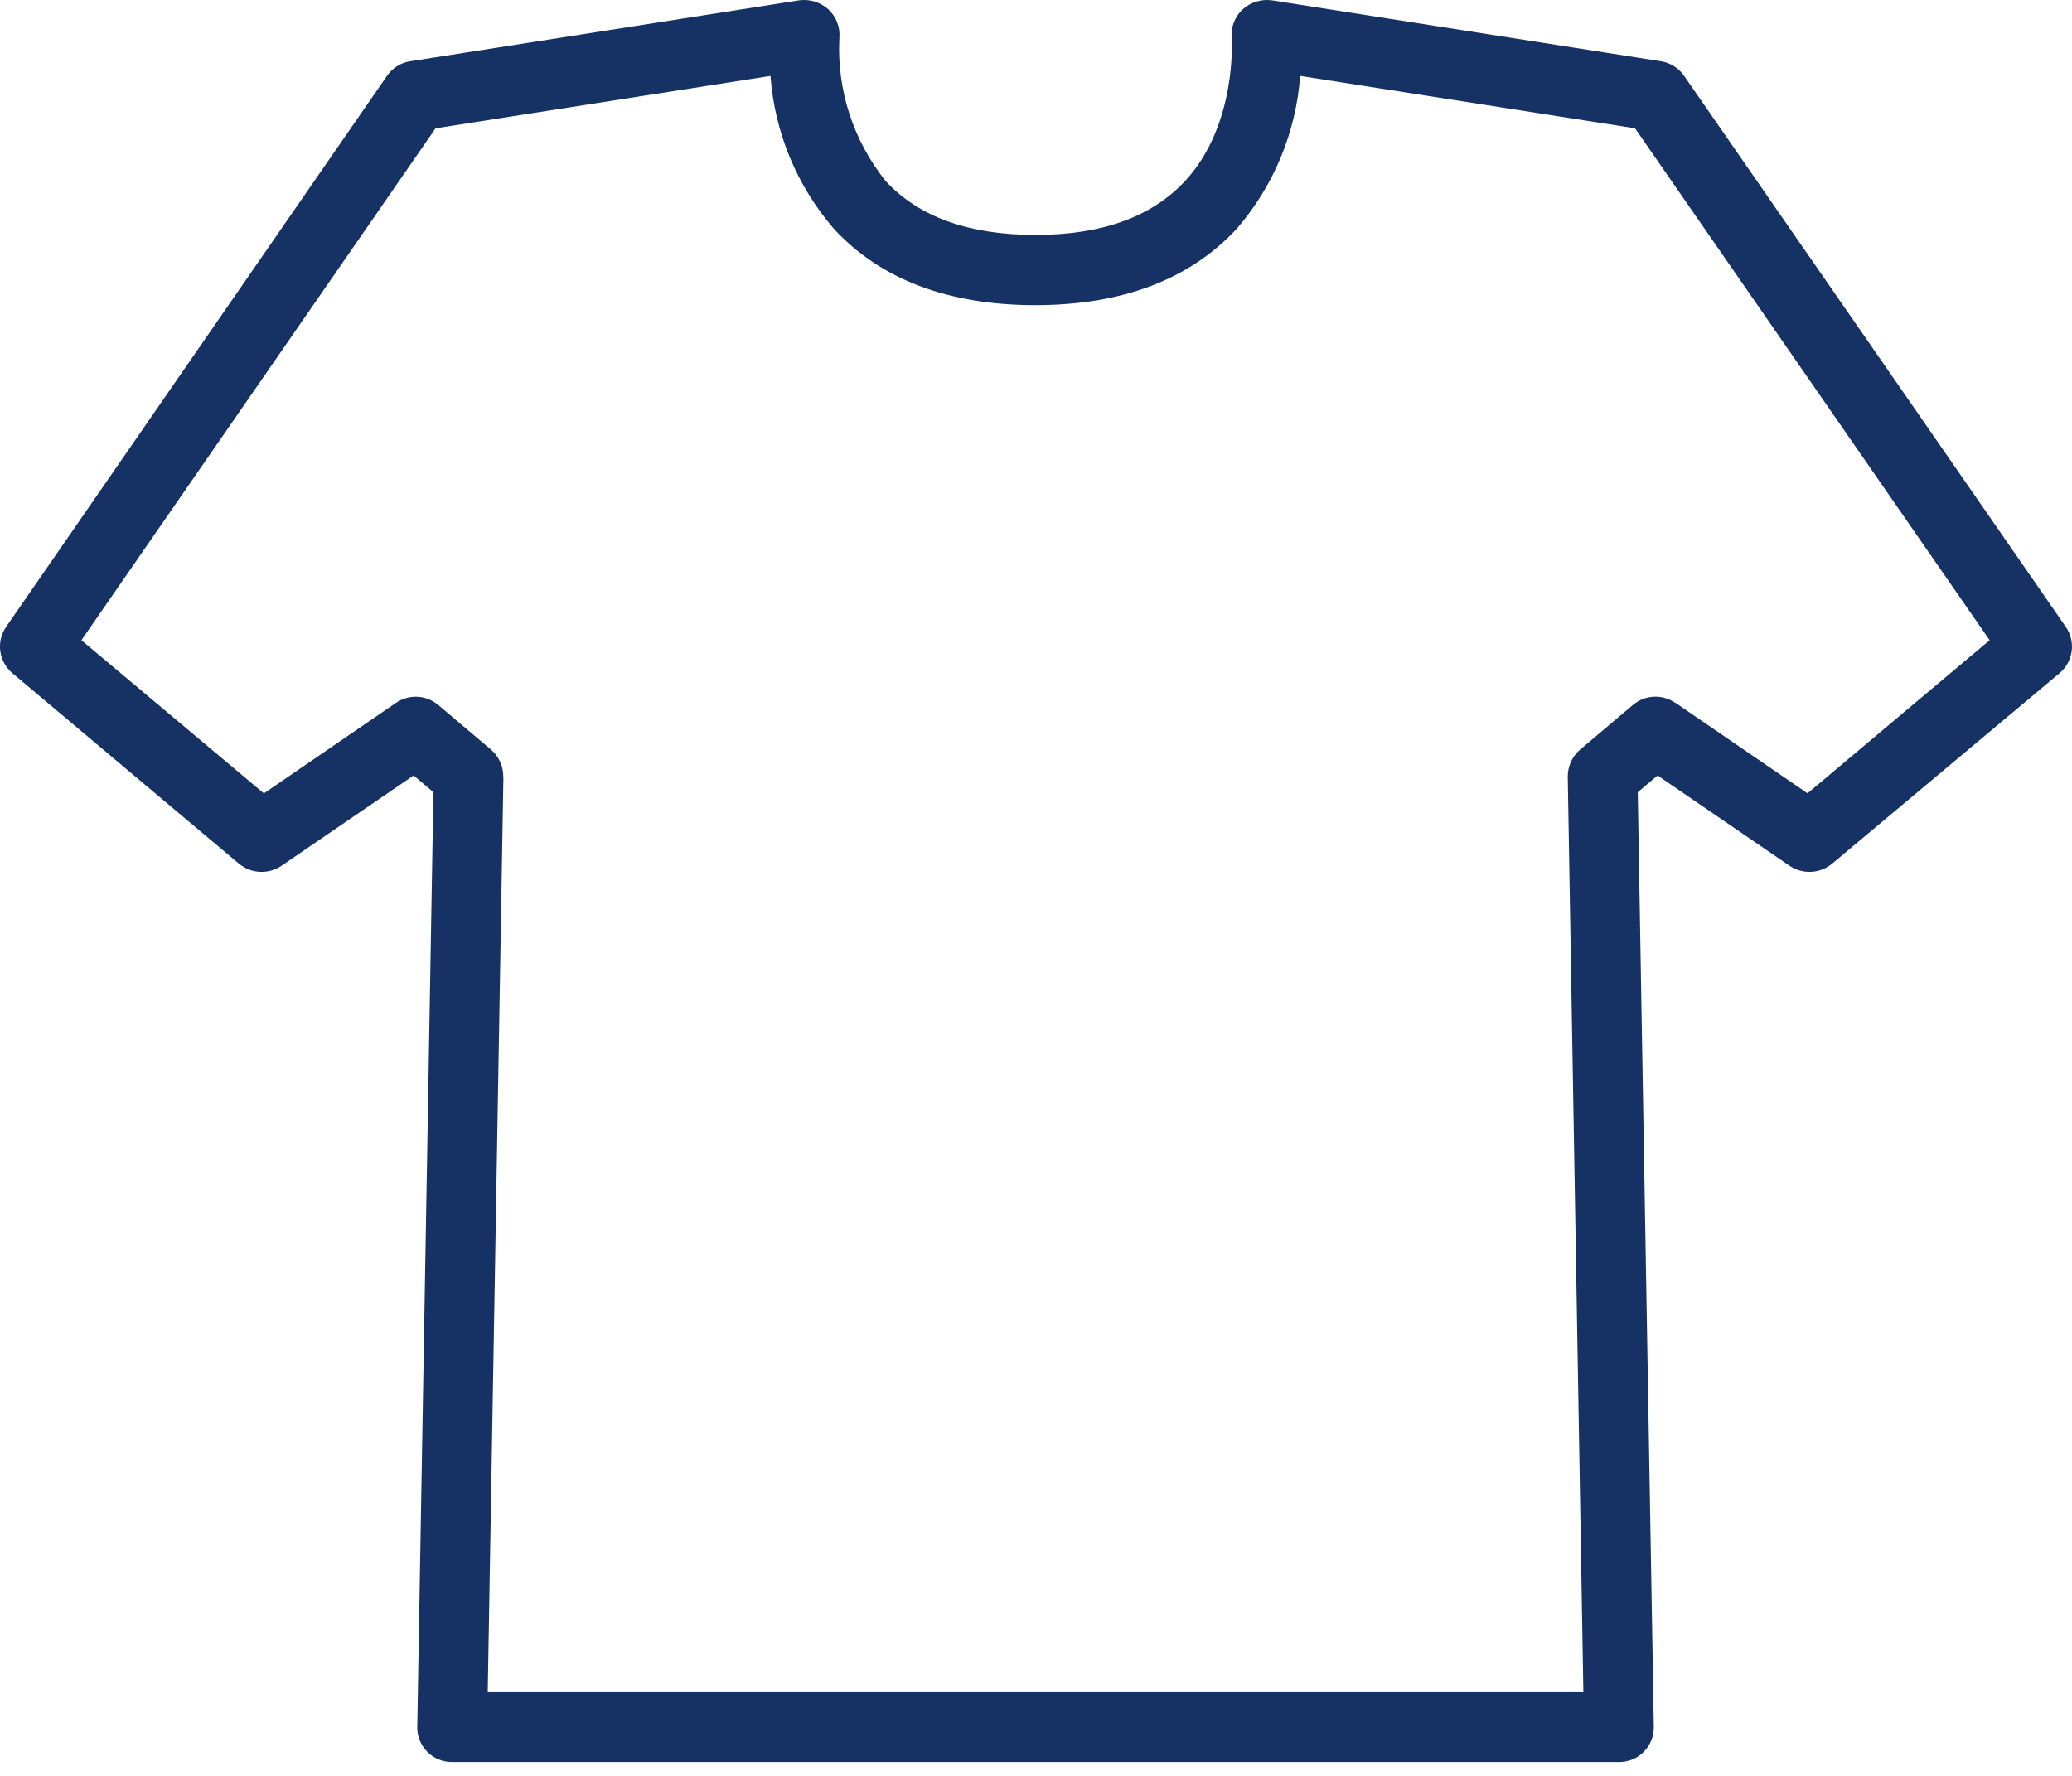 <svg xmlns="http://www.w3.org/2000/svg" fill="none" viewBox="0 0 28 24" height="24" width="28">
<path fill="#163163" d="M24.182 11.7C24.358 11.819 24.591 11.809 24.755 11.675L27.83 9.099C28.018 8.943 28.055 8.671 27.915 8.47L22.759 1.026C22.685 0.919 22.572 0.848 22.444 0.828L17.185 0.004C17.043 -0.014 16.899 0.03 16.792 0.127C16.686 0.226 16.631 0.369 16.645 0.514C16.645 0.514 16.723 1.681 16.016 2.445C15.566 2.929 14.893 3.175 13.994 3.175C13.095 3.175 12.421 2.933 11.972 2.451C11.532 1.904 11.307 1.215 11.343 0.514C11.356 0.369 11.301 0.226 11.195 0.127C11.088 0.03 10.945 -0.014 10.802 0.004L5.543 0.828C5.416 0.848 5.303 0.919 5.229 1.026L0.084 8.47C-0.056 8.671 -0.017 8.943 0.169 9.099L3.232 11.675H3.233C3.396 11.809 3.63 11.819 3.805 11.7L5.589 10.48L5.857 10.706L5.639 23.335H5.638C5.636 23.462 5.685 23.583 5.773 23.674C5.862 23.764 5.983 23.814 6.11 23.813H21.878C22.004 23.814 22.126 23.764 22.214 23.674C22.303 23.583 22.352 23.462 22.349 23.335L22.132 10.706L22.4 10.48L24.182 11.7ZM22.066 9.527L21.352 10.131C21.245 10.223 21.185 10.357 21.186 10.498L21.397 22.87H6.591L6.803 10.498H6.801C6.803 10.357 6.742 10.223 6.636 10.131L5.922 9.527H5.921C5.76 9.39 5.526 9.379 5.352 9.498L3.566 10.722L1.1 8.652L5.886 1.734L10.412 1.026C10.468 1.788 10.768 2.511 11.267 3.09C11.896 3.775 12.815 4.124 13.99 4.124C15.166 4.124 16.081 3.775 16.714 3.09C17.214 2.511 17.513 1.788 17.57 1.026L22.095 1.734L26.887 8.652L24.426 10.721L22.64 9.497L22.638 9.498C22.464 9.378 22.229 9.389 22.067 9.527L22.066 9.527Z"></path>
</svg>
